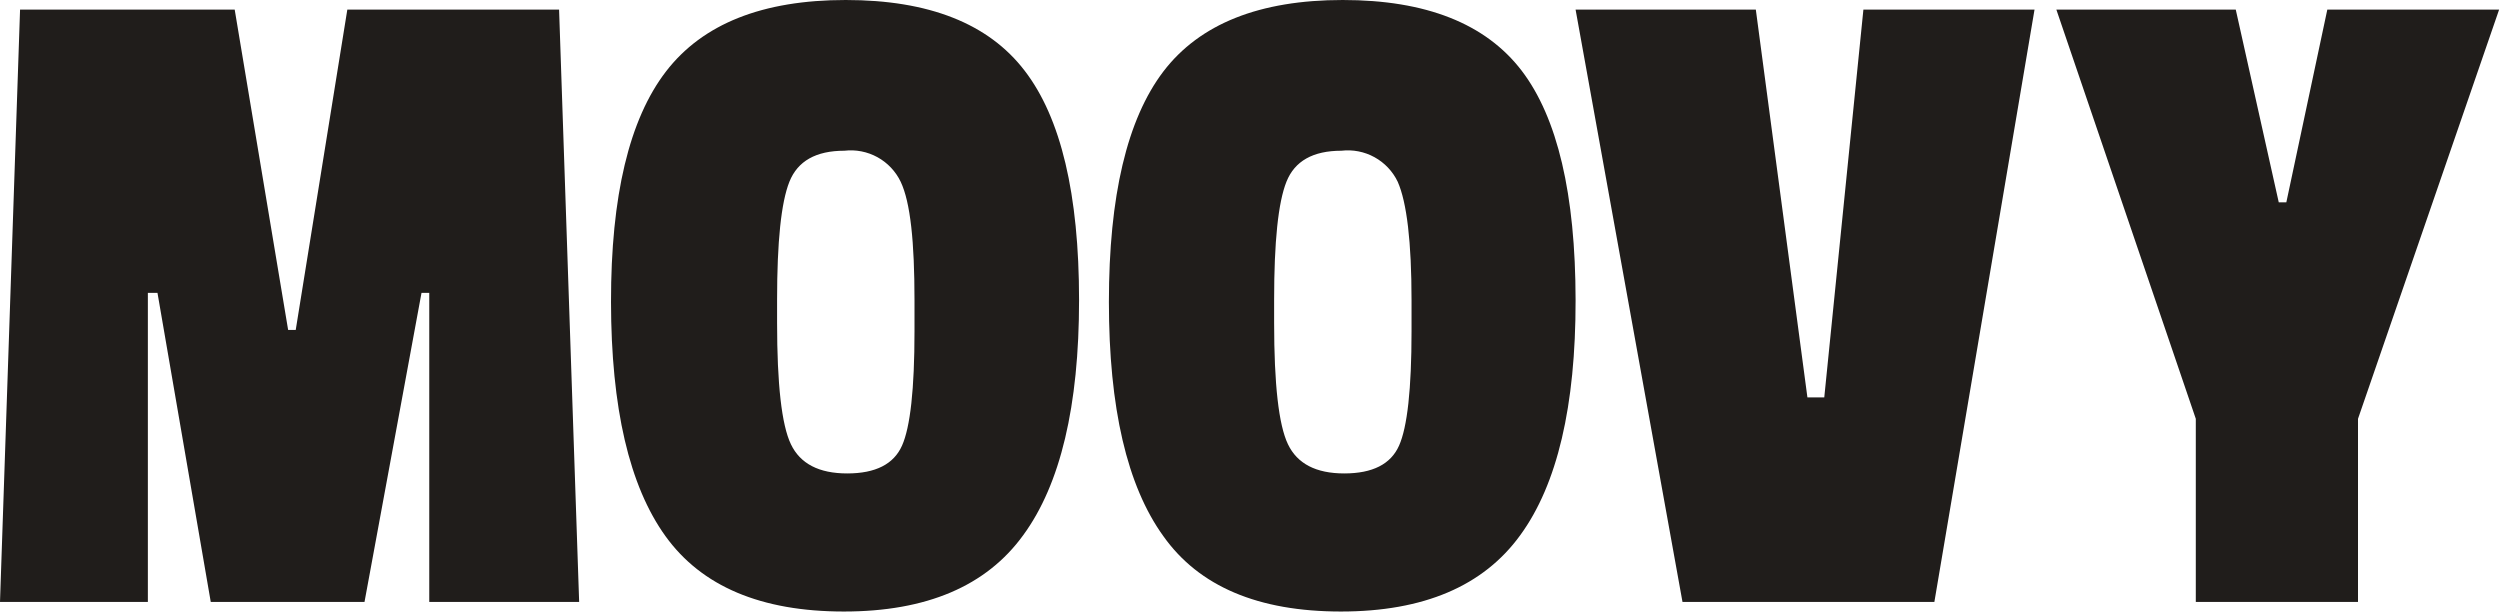 <svg width="200" height="49" viewBox="0 0 200 49" fill="none" xmlns="http://www.w3.org/2000/svg">
<g clip-path="url(#clip0_1507_682)">
<path d="M46.332 48.153H34.341V23.429H33.721L29.161 48.153H16.86L12.598 23.429H11.829V48.153H0L1.605 0.769H18.776L23.051 26.396H23.658L27.786 0.769H44.727L46.332 48.153Z" fill="#201D1B"/>
<path d="M53.278 5.719C56.21 1.906 61.003 -0 67.657 -0C74.311 -0 79.081 1.884 81.968 5.651C84.872 9.419 86.325 15.538 86.325 24.009C86.325 32.48 84.836 38.747 81.86 42.811C78.91 46.885 74.127 48.922 67.508 48.922C60.89 48.922 56.133 46.912 53.238 42.892C50.342 38.873 48.89 32.628 48.881 24.157C48.872 15.687 50.338 9.541 53.278 5.719ZM72.054 14.54C71.655 13.709 71.007 13.022 70.199 12.577C69.391 12.132 68.465 11.951 67.549 12.058C65.283 12.058 63.813 12.881 63.152 14.54C62.491 16.199 62.167 19.342 62.167 23.982V25.816C62.167 30.739 62.531 33.99 63.273 35.541C64.015 37.092 65.512 37.875 67.778 37.875C70.044 37.875 71.501 37.133 72.162 35.649C72.823 34.165 73.16 31.131 73.16 26.491V24.036C73.16 19.355 72.836 16.186 72.054 14.54Z" fill="#201D1B"/>
<path d="M93.069 5.719C95.982 1.906 100.766 -0 107.42 -0C114.074 -0 118.844 1.884 121.731 5.651C124.6 9.41 126.038 15.529 126.047 24.009C126.057 32.488 124.581 38.756 121.623 42.811C118.674 46.885 113.89 48.922 107.272 48.922C100.653 48.922 95.919 46.912 93.069 42.892C90.164 38.873 88.712 32.628 88.712 24.157C88.712 15.687 90.164 9.541 93.069 5.719ZM111.817 14.54C111.418 13.709 110.77 13.022 109.962 12.577C109.155 12.132 108.228 11.951 107.312 12.058C105.046 12.058 103.575 12.881 102.915 14.54C102.254 16.199 101.93 19.342 101.93 23.982V25.816C101.93 30.739 102.294 33.99 103.037 35.541C103.778 37.092 105.275 37.875 107.541 37.875C109.808 37.875 111.264 37.133 111.925 35.649C112.586 34.165 112.923 31.131 112.923 26.491V24.036C112.923 19.355 112.545 16.186 111.817 14.54Z" fill="#201D1B"/>
<path d="M162.762 0.769L154.75 48.153H134.599L126.047 0.769H140.466L144.593 31.791H145.942L149.072 0.769H162.762Z" fill="#201D1B"/>
<path d="M199.929 0.769L188.64 33.504V48.153H175.664V33.504L164.509 0.769H178.861L182.3 16.186H182.907L186.185 0.769H199.929Z" fill="#201D1B"/>
</g>
<defs>
<clipPath id="clip0_1507_682">
<rect width="200" height="48.946" fill="white"/>
</clipPath>
</defs>
</svg>
